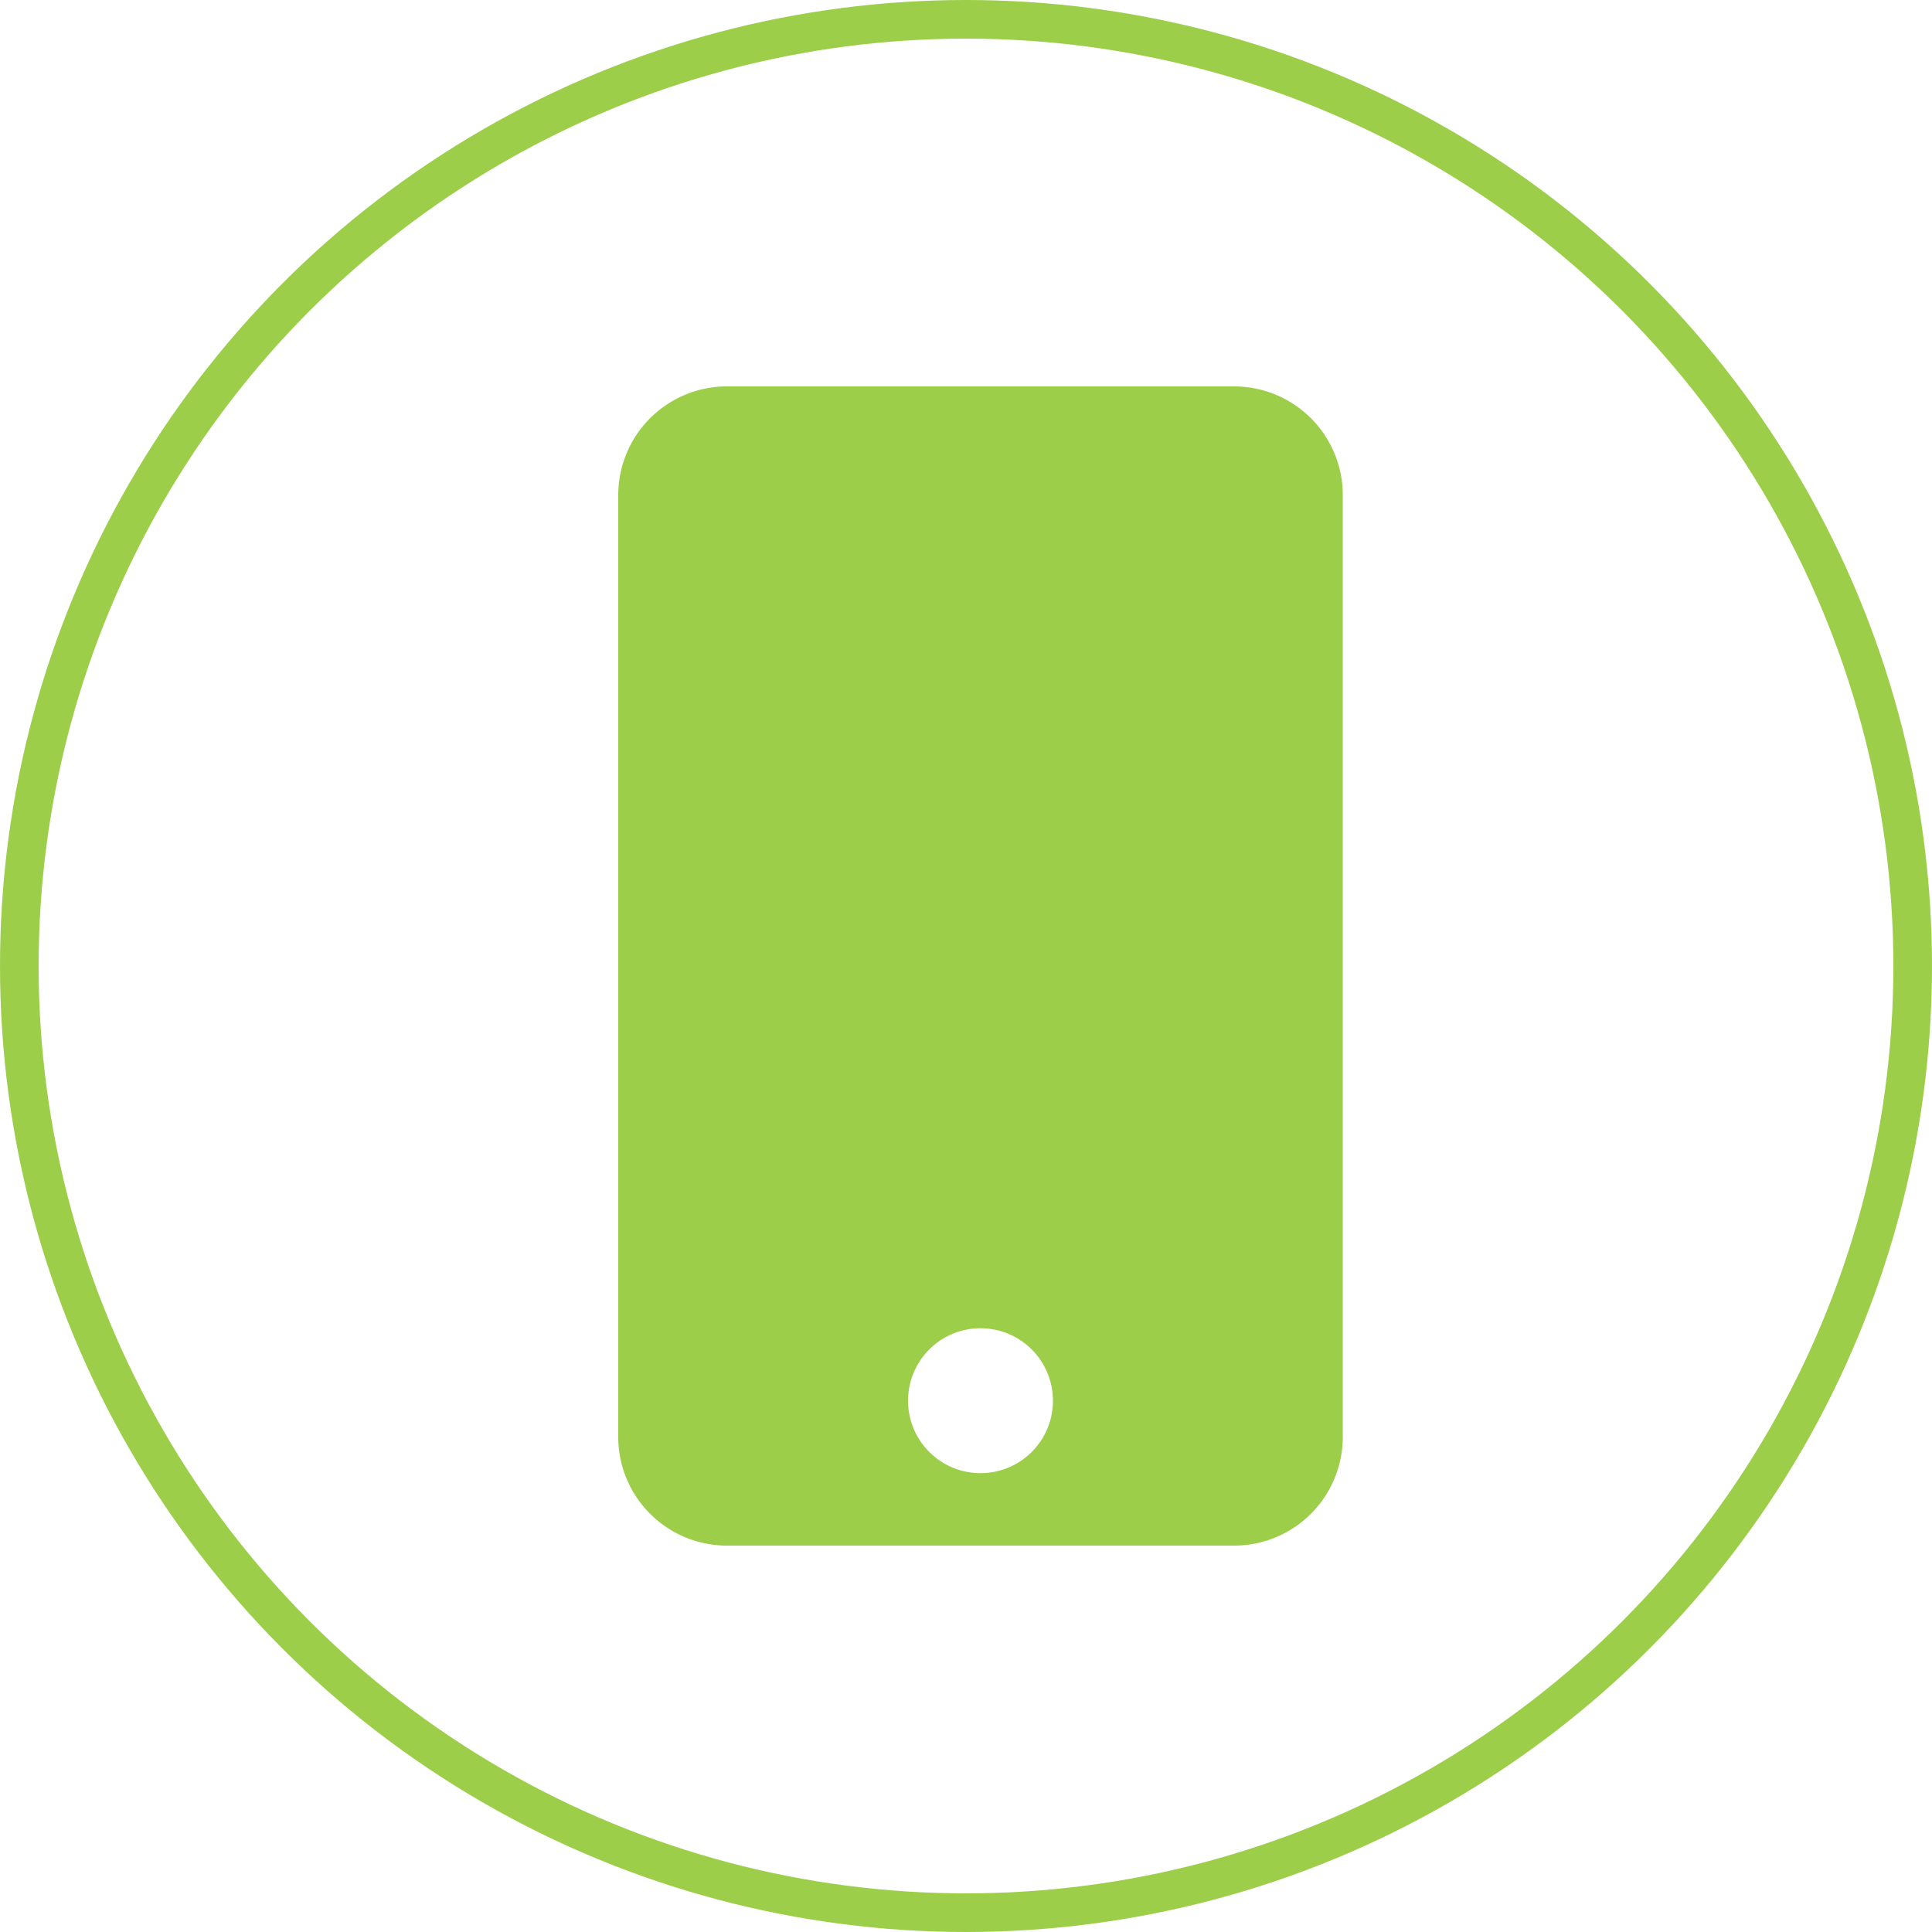 <svg id="Componente_7_1" data-name="Componente 7 – 1" xmlns="http://www.w3.org/2000/svg" width="50" height="50" viewBox="0 0 50 50">
  <path id="mobile-solid" d="M15.938,0H2.813A2.813,2.813,0,0,0,0,2.813V27.188A2.813,2.813,0,0,0,2.813,30H15.938a2.813,2.813,0,0,0,2.813-2.812V2.813A2.813,2.813,0,0,0,15.938,0ZM9.375,28.125A1.875,1.875,0,1,1,11.25,26.25,1.873,1.873,0,0,1,9.375,28.125Z" transform="translate(16 10)" fill="#9cce4a"/>
  <g id="Elipse_2" data-name="Elipse 2" fill="none" stroke="#9cce4a" stroke-width="1">
    <circle cx="25" cy="25" r="25" stroke="none"/>
    <circle cx="25" cy="25" r="24.5" fill="none"/>
  </g>
</svg>
